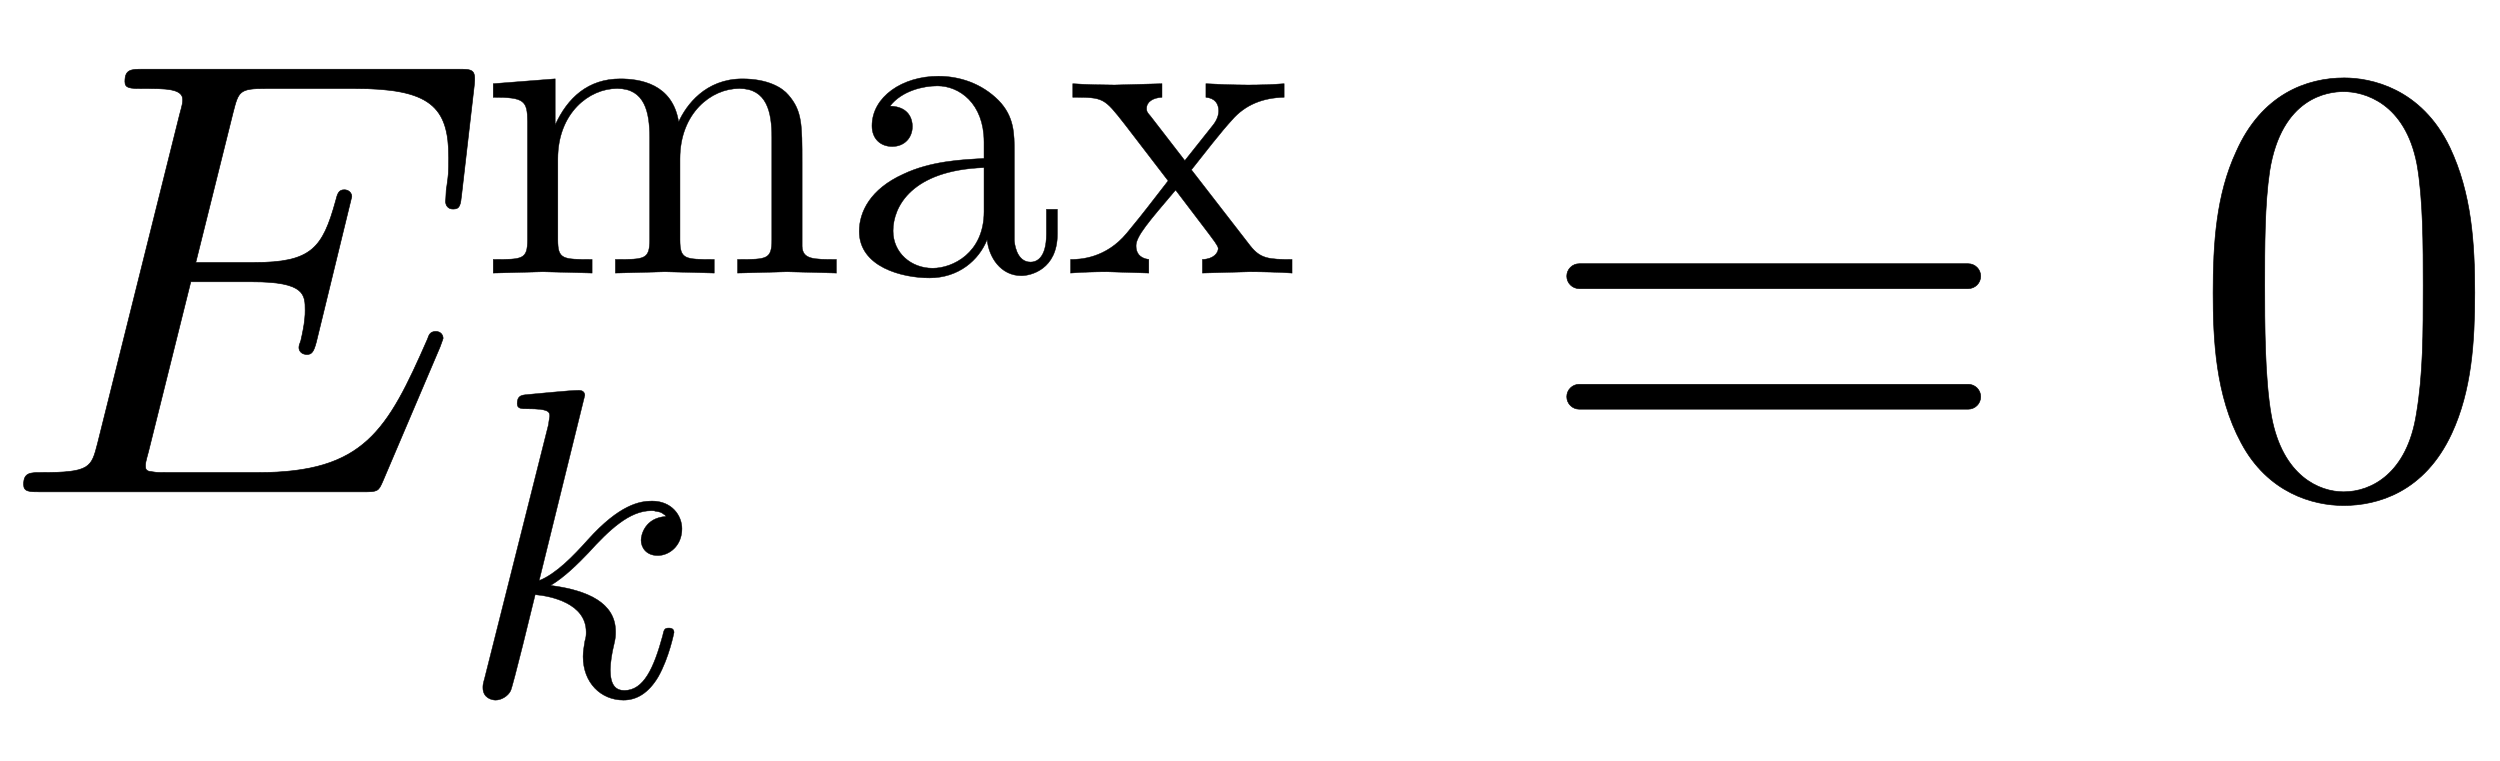 <svg xmlns:xlink="http://www.w3.org/1999/xlink" width="9.343ex" height="2.843ex" style="vertical-align: -1.005ex;" viewBox="0 -791.3 4022.6 1223.9" role="img" focusable="false" xmlns="http://www.w3.org/2000/svg" aria-labelledby="MathJax-SVG-1-Title">
<title id="MathJax-SVG-1-Title">E_k^{\max}=0</title>
<defs aria-hidden="true">
<path stroke-width="1" id="E1-LATINMODERNNORMAL-1D438" d="M763 653l-20 -173c-2 -19 -3 -25 -14 -25c-9 0 -12 7 -12 12s1 12 1 18c4 27 4 29 4 53c0 82 -30 111 -152 111h-141c-44 0 -45 -4 -54 -39l-60 -241h94c92 0 110 23 131 99c3 12 5 18 14 18c7 0 12 -5 12 -11l-57 -234c-4 -15 -7 -20 -15 -20c-9 0 -13 6 -13 11 c0 3 1 6 3 11c7 30 7 42 7 49c0 25 0 46 -85 46h-99l-68 -273c-5 -18 -5 -20 -5 -23c0 -8 3 -9 13 -10c6 -1 8 -1 22 -1h146c171 0 208 67 273 215c2 6 4 12 13 12c12 0 12 -11 12 -11s-3 -9 -5 -14l-92 -216c-7 -16 -8 -17 -31 -17h-519c-19 0 -28 0 -28 12 c0 19 11 19 28 19c79 0 81 8 91 47l132 529c5 18 5 20 5 24c0 18 -28 18 -65 18c-19 0 -28 0 -28 11c0 20 10 20 30 20h505c25 0 30 0 27 -27Z"></path>
<path stroke-width="1" id="E1-LATINMODERNMAIN-6D" d="M813 0l-112 3l-113 -3v31c67 0 78 0 78 45v233c0 57 -11 111 -74 111c-64 0 -135 -56 -135 -160v-184c0 -45 11 -45 78 -45v-31l-112 3l-113 -3v31c67 0 78 0 78 45v233c0 57 -11 111 -74 111c-64 0 -135 -56 -135 -160v-184c0 -45 11 -45 78 -45v-31l-112 3l-113 -3v31 c67 0 78 0 78 45v268c0 49 -8 56 -78 56v31l141 11v-105c28 62 75 105 148 105c45 0 119 -11 133 -98c17 38 61 98 145 98c58 0 91 -20 105 -37c31 -36 31 -67 31 -153v-191c1 -30 26 -30 78 -30v-31Z"></path>
<path stroke-width="1" id="E1-LATINMODERNMAIN-61" d="M483 89c0 -81 -61 -95 -82 -95c-47 0 -74 42 -78 82c-19 -47 -65 -87 -131 -87c-63 0 -160 25 -160 106c0 44 25 96 100 130c63 30 133 33 184 36v37c0 89 -57 128 -106 128c-32 0 -81 -11 -108 -46c46 -1 51 -34 51 -46c0 -26 -18 -46 -46 -46c-26 0 -46 17 -46 47 c0 66 69 113 151 113c48 0 98 -16 137 -55c36 -37 36 -76 36 -118v-200c0 -5 4 -50 37 -50c11 0 36 6 36 64v56h25v-56zM316 140v100c-165 -6 -207 -89 -207 -144c0 -50 41 -85 90 -85c45 0 117 34 117 129Z"></path>
<path stroke-width="1" id="E1-LATINMODERNMAIN-78" d="M516 0c-30 2 -69 3 -96 3l-108 -3v31c27 1 36 16 36 25c0 6 -13 22 -21 33l-76 100c-61 -72 -90 -105 -90 -127c0 -15 7 -28 29 -31v-31l-95 3c-26 0 -57 -1 -83 -3v31c21 0 80 2 128 60c47 57 47 59 94 119l-99 129c-47 60 -48 61 -118 61v31c27 -2 74 -3 95 -3l108 3 v-31c-20 -1 -35 -10 -35 -25c0 -6 0 -8 9 -18l78 -101l62 78c5 6 15 19 15 35s-8 29 -29 31v31c13 -1 66 -3 96 -3c26 0 56 1 82 3v-31c-47 -1 -88 -16 -119 -52c-24 -26 -62 -75 -92 -113l134 -173c23 -29 41 -31 95 -31v-31Z"></path>
<path stroke-width="1" id="E1-LATINMODERNNORMAL-1D458" d="M508 379c0 -39 -29 -61 -55 -61c-27 0 -38 19 -38 35c0 12 9 51 57 54c-2 2 -2 3 -4 4c-8 6 -9 6 -21 8c-2 1 -3 1 -9 1c-49 0 -95 -43 -143 -96c-23 -24 -55 -56 -86 -74c85 -11 148 -40 148 -105c0 -10 0 -14 -4 -31c-4 -16 -8 -39 -8 -56c0 -36 13 -47 32 -47 c44 0 67 51 87 124c3 14 4 18 14 18c3 0 12 0 12 -10c0 0 -11 -57 -36 -101c-22 -37 -49 -53 -79 -53c-52 0 -92 40 -92 99c0 11 2 23 4 35c3 10 3 14 3 21c0 66 -82 82 -116 85c-6 -25 -51 -210 -56 -219c-6 -12 -21 -21 -34 -21c-9 0 -29 5 -29 28c0 6 0 8 4 22l145 576 l3 20c0 10 -2 17 -50 17c-15 0 -24 0 -24 12c0 18 11 19 19 20c26 2 99 10 122 10c13 0 13 -11 13 -11l-104 -422c38 15 77 55 111 93c72 80 118 88 146 88c45 0 68 -33 68 -63Z"></path>
<path stroke-width="1" id="E1-LATINMODERNMAIN-3D" d="M722 347c0 -11 -9 -20 -20 -20h-626c-11 0 -20 9 -20 20s9 20 20 20h626c11 0 20 -9 20 -20zM722 153c0 -11 -9 -20 -20 -20h-626c-11 0 -20 9 -20 20s9 20 20 20h626c11 0 20 -9 20 -20Z"></path>
<path stroke-width="1" id="E1-LATINMODERNMAIN-30" d="M460 320c0 -79 -5 -157 -37 -226c-44 -95 -120 -116 -174 -116c-49 0 -122 20 -165 101c-41 76 -45 166 -45 241c0 80 5 158 37 227c41 93 114 119 174 119c42 0 124 -16 170 -112c35 -74 40 -154 40 -234zM377 332c0 63 0 139 -10 195c-19 99 -85 117 -118 117 c-25 0 -100 -9 -119 -128c-8 -54 -8 -120 -8 -184c0 -59 0 -151 11 -211c18 -96 77 -121 116 -121c45 0 102 30 117 125c11 64 11 132 11 207Z"></path>
</defs>
<g stroke="currentColor" fill="currentColor" stroke-width="0" transform="matrix(1 0 0 -1 0 0)" aria-hidden="true">
 <use xlink:href="#E1-LATINMODERNNORMAL-1D438" x="0" y="0"></use>
<g transform="translate(771,352)">
 <use transform="scale(0.707)" xlink:href="#E1-LATINMODERNMAIN-6D"></use>
 <use transform="scale(0.707)" xlink:href="#E1-LATINMODERNMAIN-61" x="833" y="0"></use>
 <use transform="scale(0.707)" xlink:href="#E1-LATINMODERNMAIN-78" x="1334" y="0"></use>
</g>
 <use transform="scale(0.707)" xlink:href="#E1-LATINMODERNNORMAL-1D458" x="1044" y="-463"></use>
 <use xlink:href="#E1-LATINMODERNMAIN-3D" x="2465" y="0"></use>
 <use xlink:href="#E1-LATINMODERNMAIN-30" x="3522" y="0"></use>
</g>
</svg>